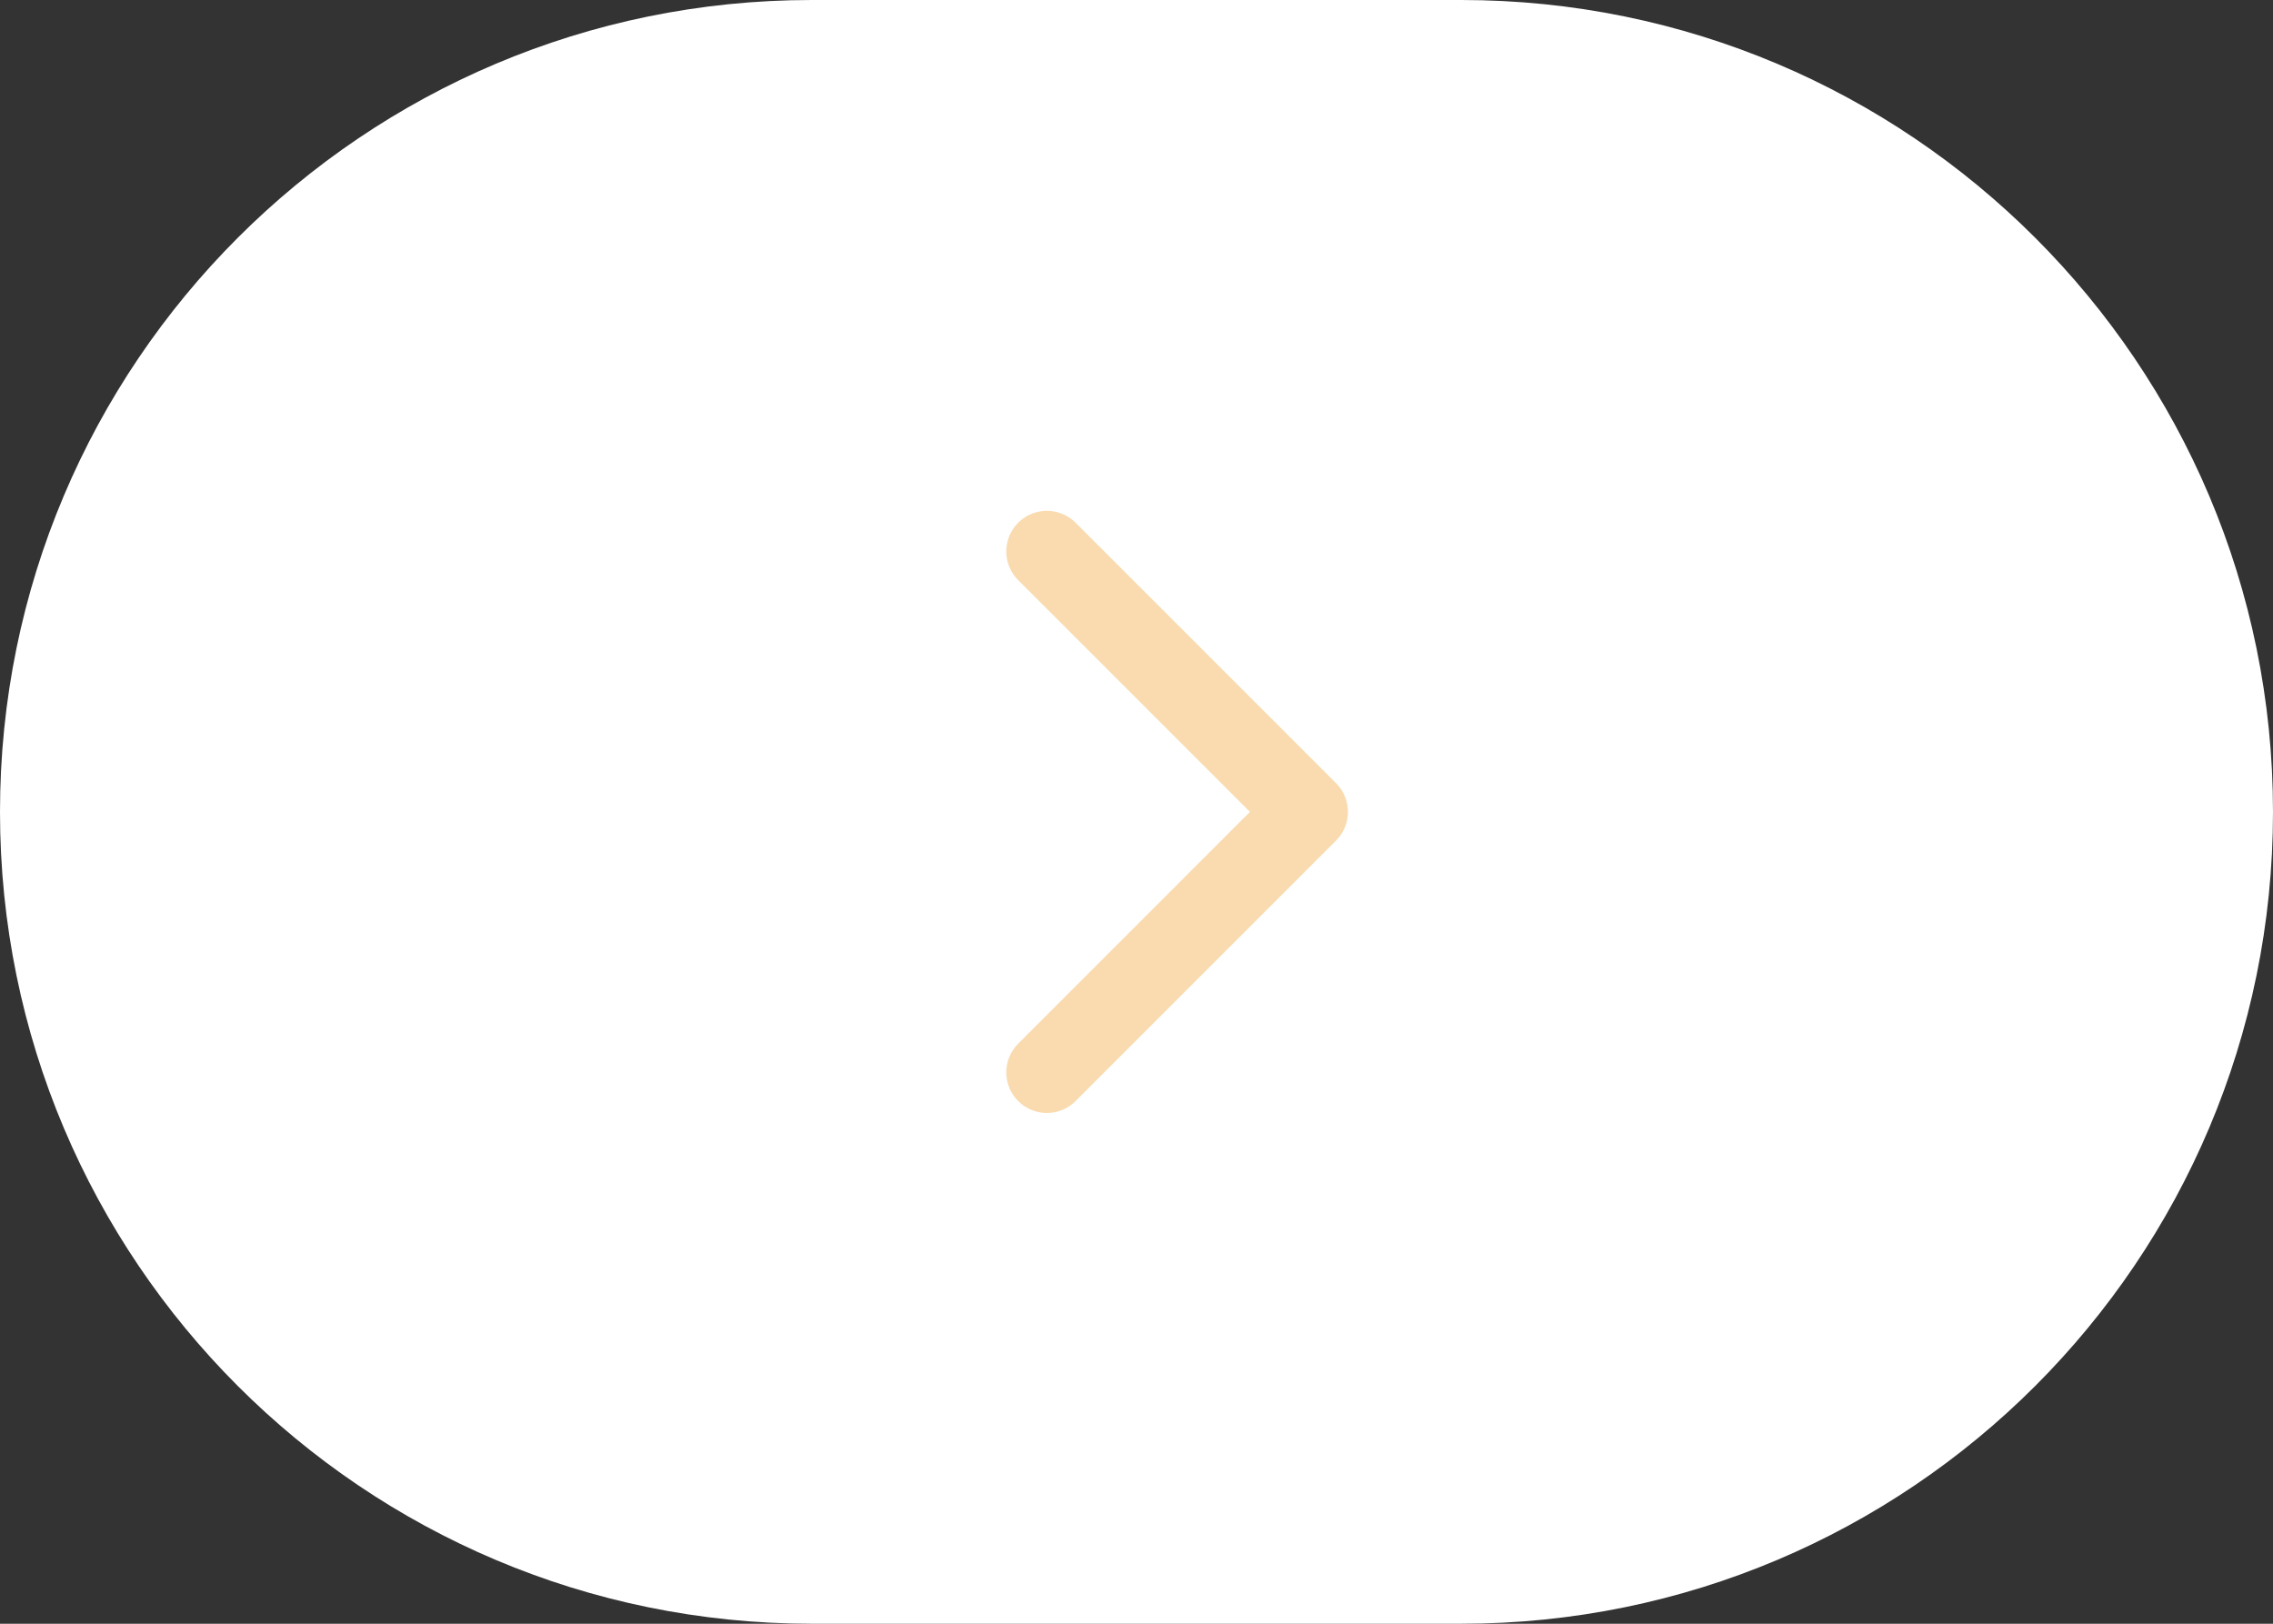 <svg width="56" height="40" viewBox="0 0 56 40" fill="none" xmlns="http://www.w3.org/2000/svg">
<rect x="0" y="0" width="56" height="40" fill="#333333" stroke="none"/>
<g clip-path="url(#clip0_95_304)">
<path d="M36 0H20C8.954 0 0 8.954 0 20C0 31.046 8.954 40 20 40H36C47.046 40 56 31.046 56 20C56 8.954 47.046 0 36 0Z" fill="white"/>
<path d="M25.792 13.584L32.209 20L25.792 26.417" stroke="#F9DBAF" stroke-width="2" stroke-linecap="round" stroke-linejoin="round"/>
</g>
<defs>
<clipPath id="clip0_95_304">
<rect width="56" height="40" fill="white"/>
</clipPath>
</defs>
</svg>
